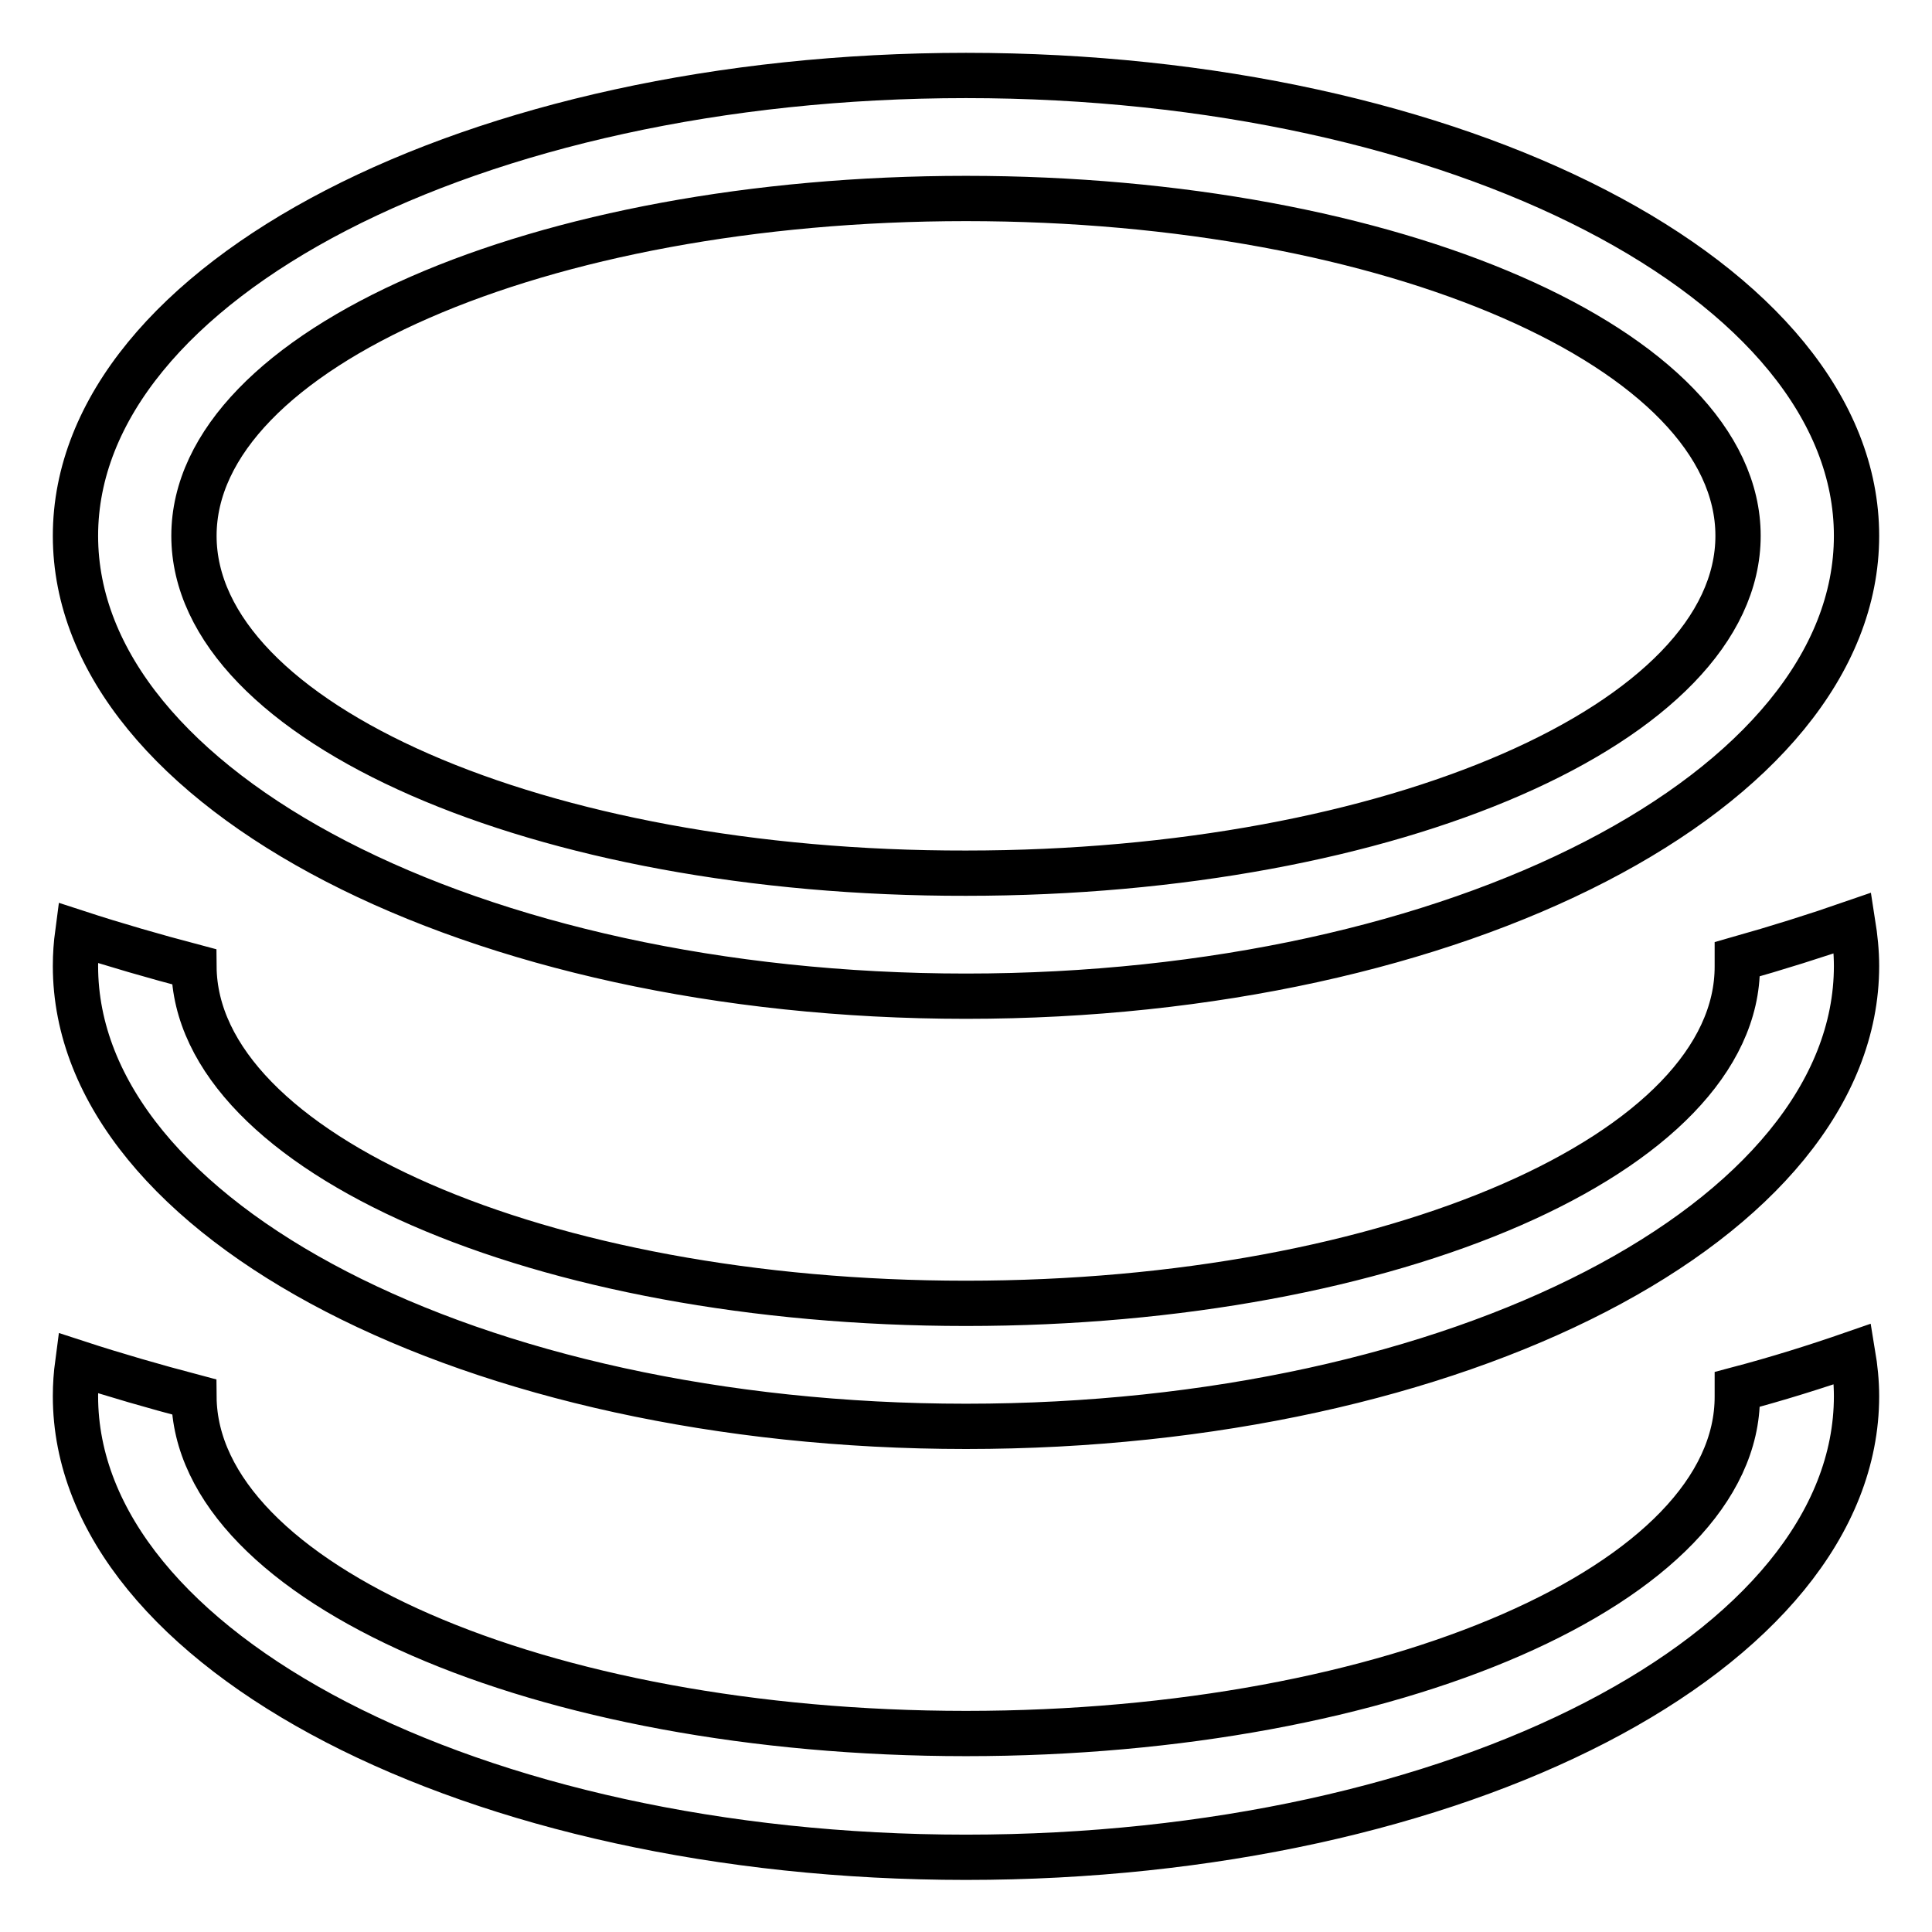 <?xml version="1.0" encoding="utf-8"?>
<!-- Svg Vector Icons : http://www.onlinewebfonts.com/icon -->
<!DOCTYPE svg PUBLIC "-//W3C//DTD SVG 1.1//EN" "http://www.w3.org/Graphics/SVG/1.1/DTD/svg11.dtd">
<svg version="1.1" xmlns="http://www.w3.org/2000/svg" xmlns:xlink="http://www.w3.org/1999/xlink" x="0px" y="0px" viewBox="0 0 256 256" enable-background="new 0 0 256 256" xml:space="preserve">
<g> <path stroke-width="6" fill-opacity="0" stroke="#000000"  d="M128,229.7c-56.4,0-102.1-20-102.3-44.6c-5.3-1.4-10.5-2.9-15.4-4.5c-0.2,1.5-0.3,2.9-0.3,4.4 c0,33.7,52.8,61.1,118,61.1c65.2,0,118-27.3,118-61.1c0-1.9-0.2-3.8-0.5-5.6c-4.9,1.7-10,3.3-15.3,4.7l0,0.9 C230.3,209.7,184.5,229.7,128,229.7L128,229.7z M128,172.7c-56.4,0-102.1-20-102.3-44.6c-5.3-1.4-10.5-2.9-15.4-4.5 c-0.2,1.5-0.3,2.9-0.3,4.4c0,33.7,52.8,61,118,61c65.2,0,118-27.3,118-61c0-1.9-0.2-3.8-0.5-5.7c-4.9,1.7-10,3.3-15.3,4.8l0,0.9 C230.3,152.7,184.5,172.7,128,172.7L128,172.7z M25.7,71c0-24.7,45.8-44.7,102.3-44.7c56.5,0,102.3,20,102.3,44.7 c0,24.7-45.8,44.7-102.3,44.7C71.5,115.8,25.7,95.7,25.7,71L25.7,71z M10,71c0,33.7,52.8,61,118,61c65.2,0,118-27.3,118-61 c0-33.7-52.8-61-118-61C62.8,10,10,37.3,10,71L10,71z"/></g>
</svg>